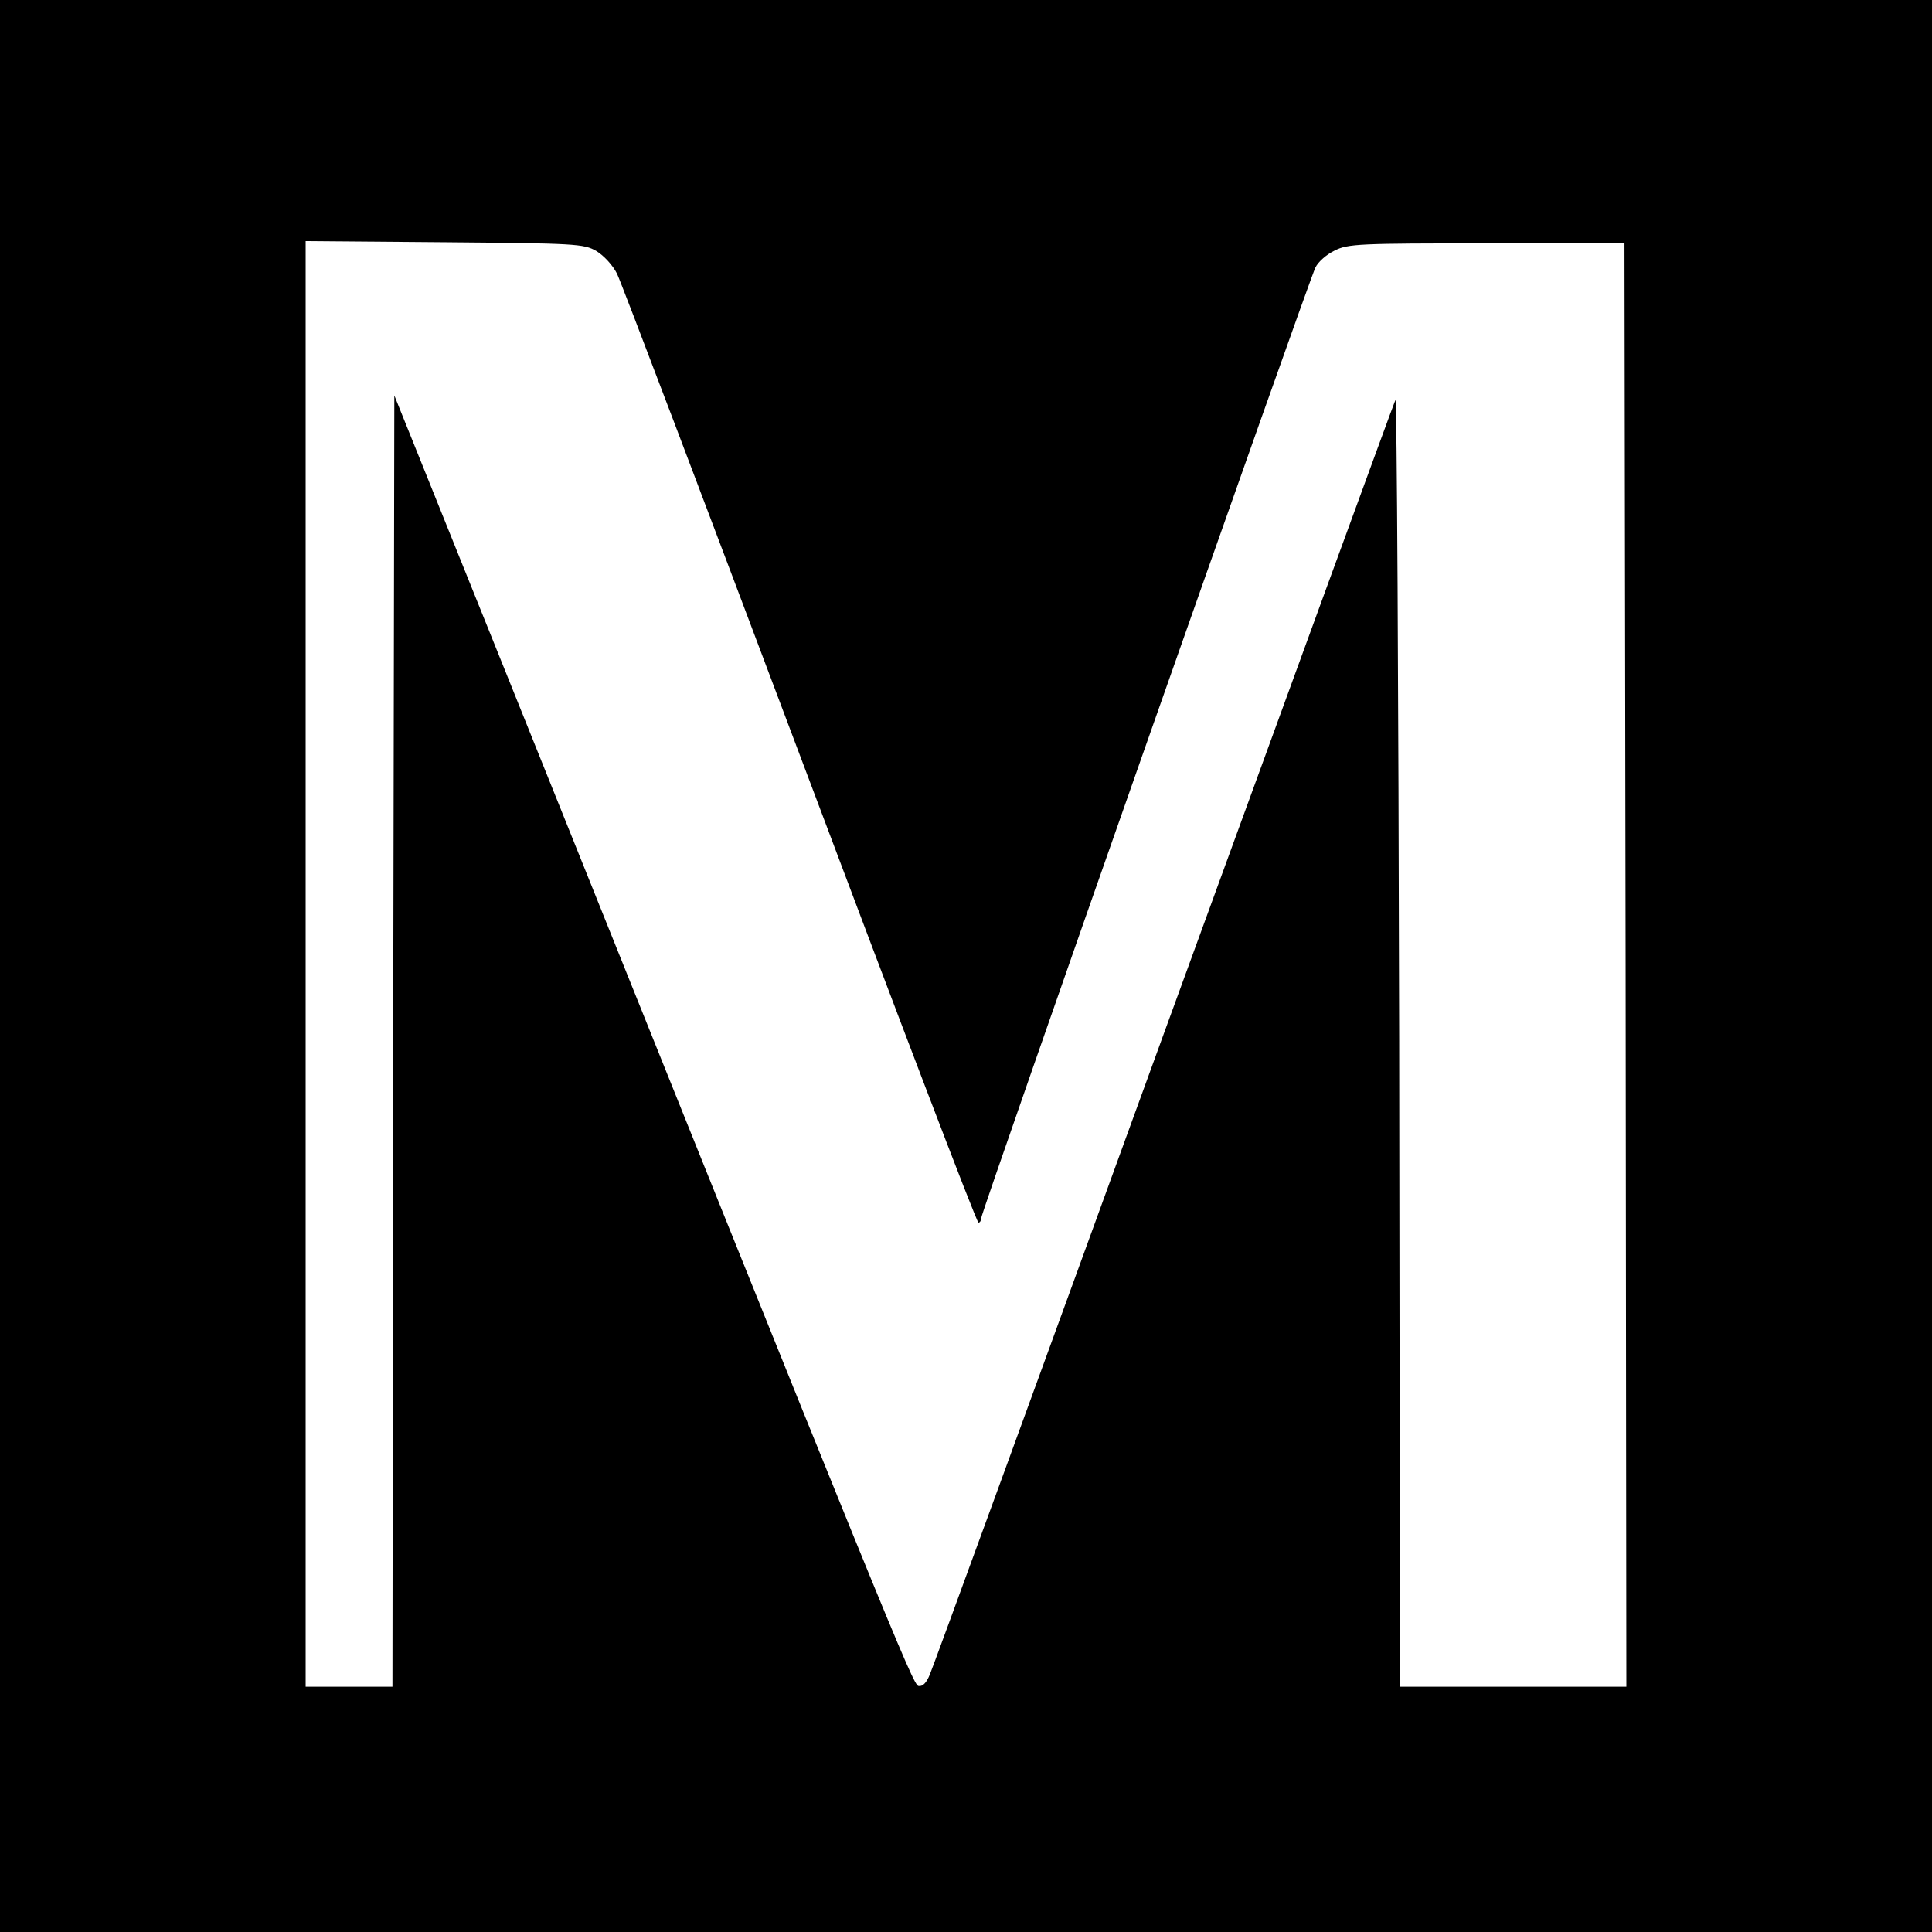 <?xml version="1.0" standalone="no"?>
<!DOCTYPE svg PUBLIC "-//W3C//DTD SVG 20010904//EN"
 "http://www.w3.org/TR/2001/REC-SVG-20010904/DTD/svg10.dtd">
<svg version="1.0" xmlns="http://www.w3.org/2000/svg"
 width="512pt" height="512pt" viewBox="0 0 512 512"
 preserveAspectRatio="xMidYMid meet">
<g transform="translate(0,512) scale(0.1,-0.1)"
fill="#000000" stroke="none">
<path d="M0 2560 l0 -2560 2560 0 2560 0 0 2560 0 2560 -2560 0 -2560 0 0
-2560z m1580 1895 c20 -12 44 -38 55 -60 11 -22 229 -597 485 -1277 256 -681
468 -1238 473 -1238 4 0 7 5 7 11 0 16 869 2487 886 2520 7 15 30 35 51 45 35
18 66 19 403 19 l365 0 3 -1912 2 -1913 -300 0 -300 0 -2 1713 c-2 941 -6
1705 -10 1697 -4 -8 -280 -764 -614 -1680 -333 -916 -612 -1680 -620 -1698 -9
-22 -19 -32 -30 -30 -15 3 -74 148 -1114 2737 l-275 683 -3 -1711 -2 -1711
-115 0 -115 0 0 1916 0 1915 368 -3 c347 -3 369 -4 402 -23z"/>
</g>
</svg>
